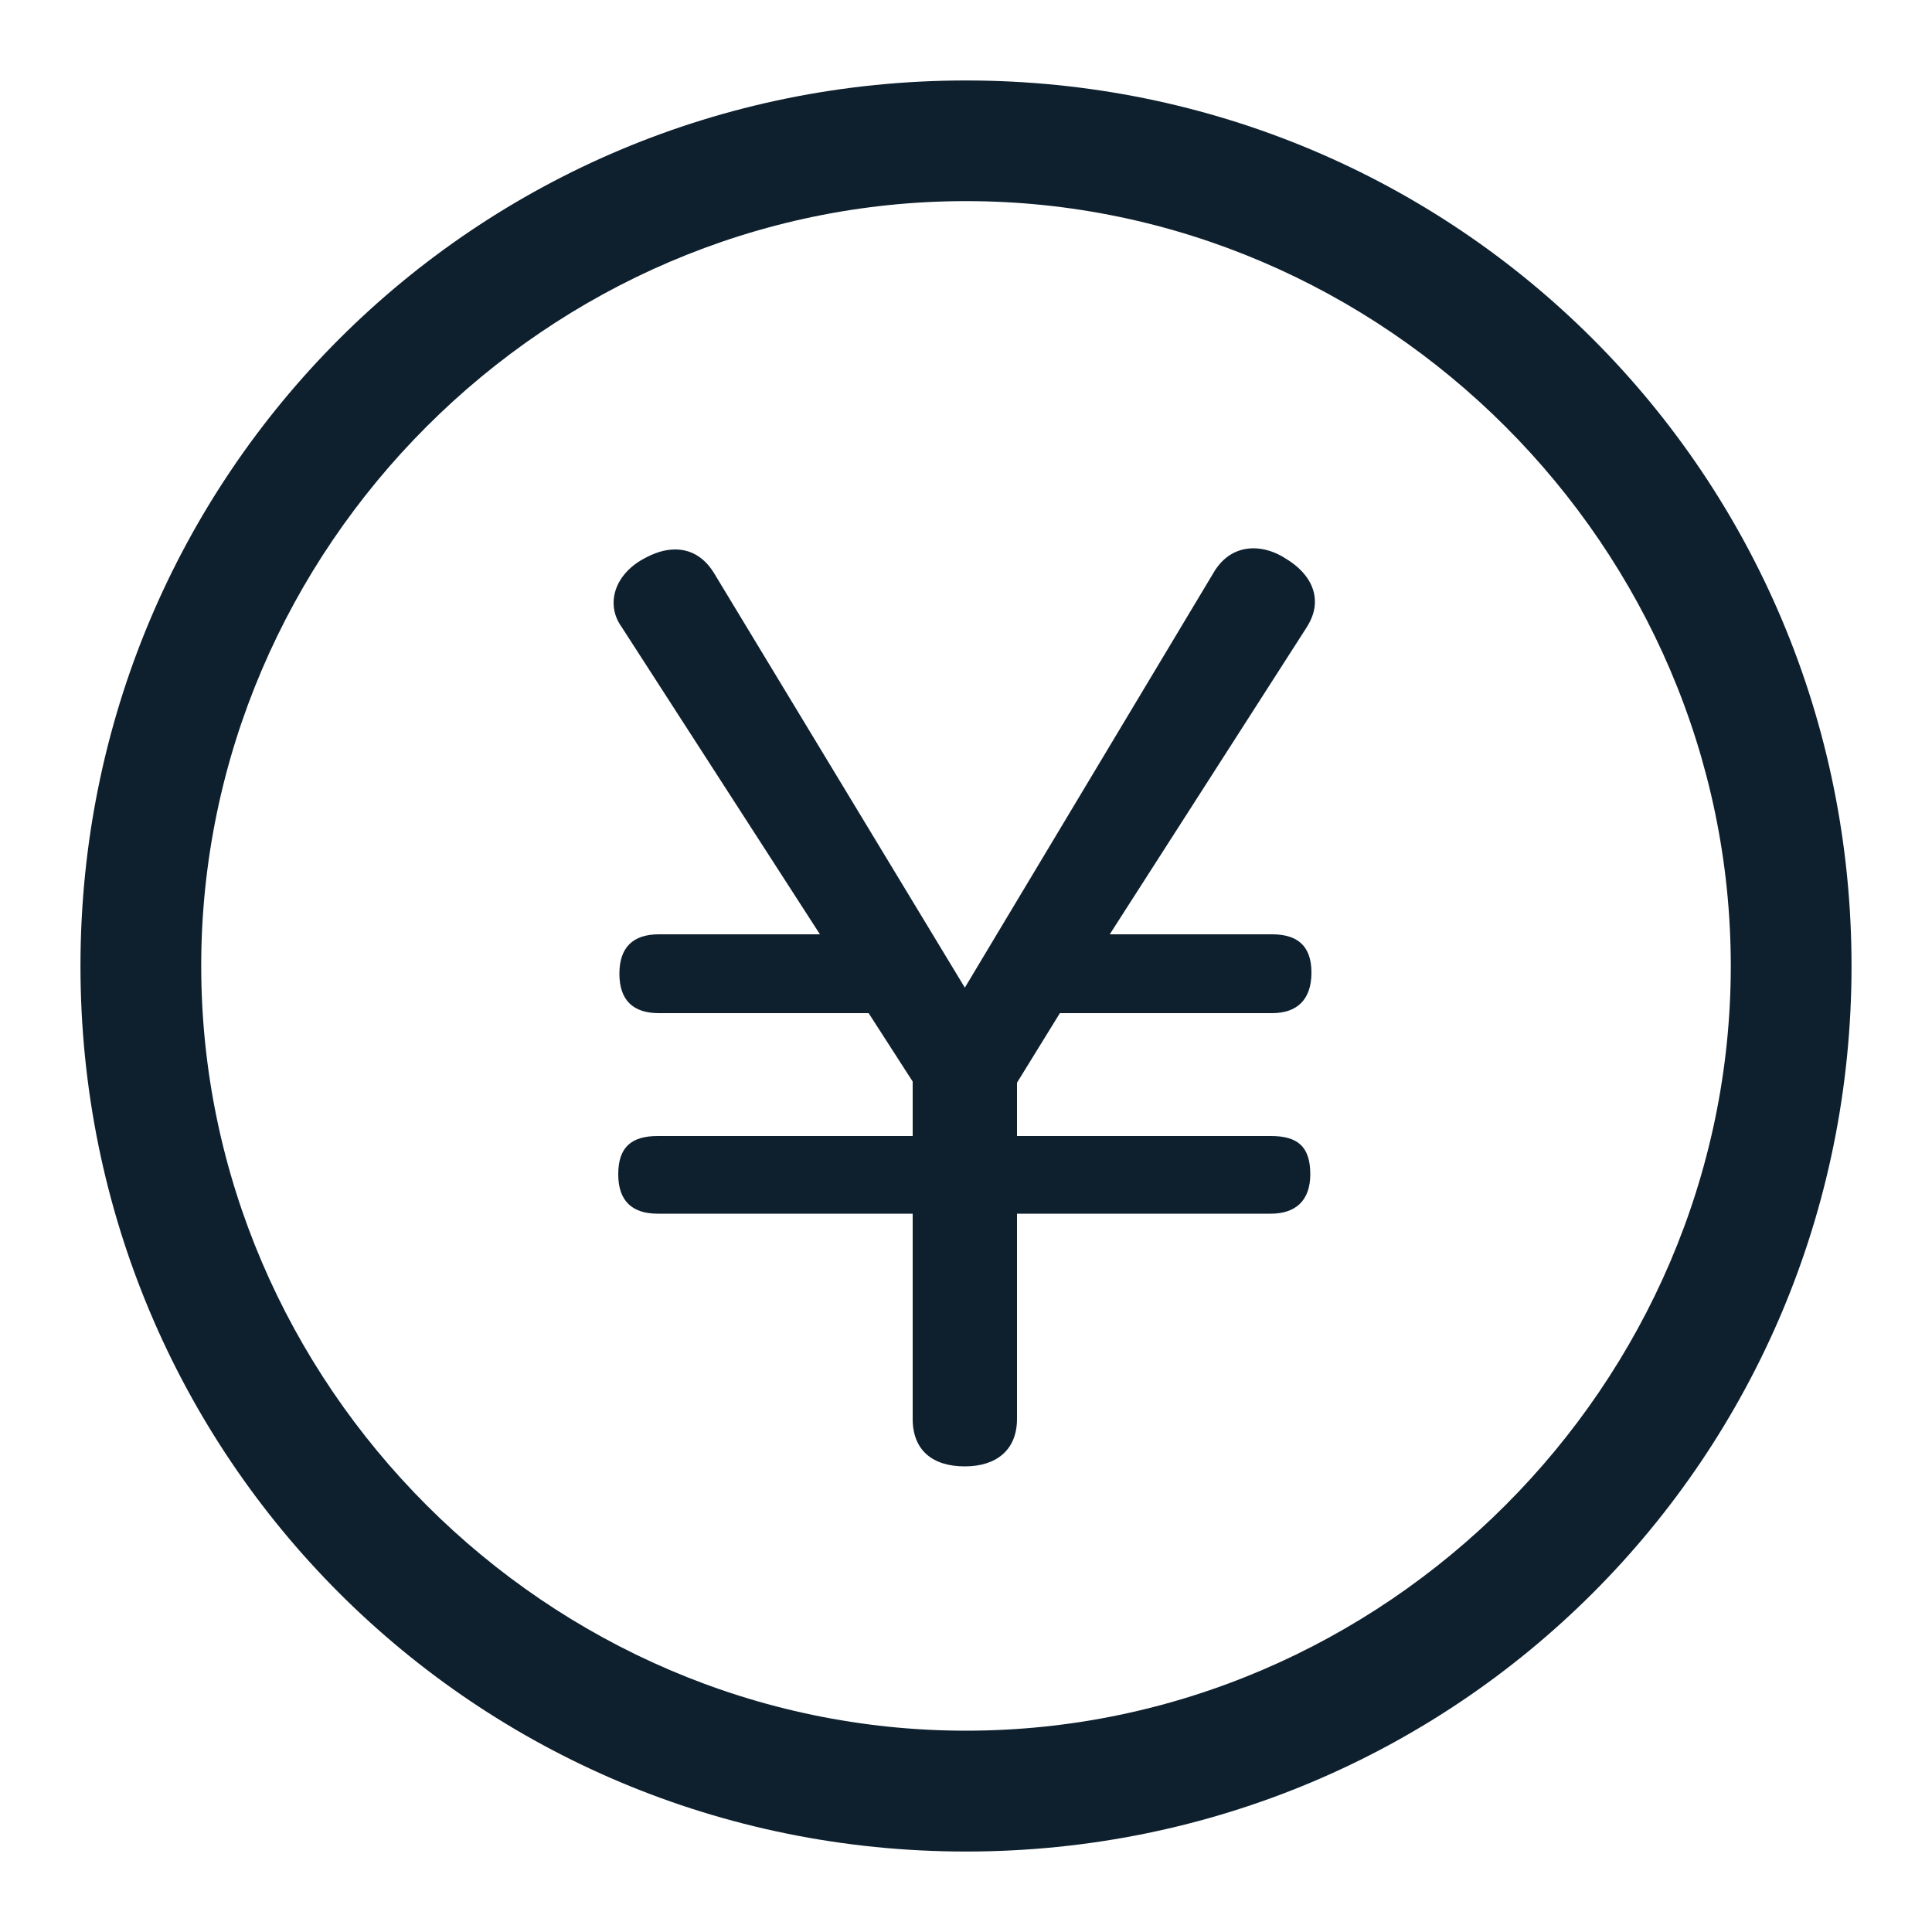 <svg fill="none" height="20" viewBox="0 0 20 20" width="20" xmlns="http://www.w3.org/2000/svg"><g fill="#0e202e"><path d="m9.988 10.224-2.592-4.284c-.108-.18-.252-.252-.408-.252-.108 0-.216.036-.324.096-.18.096-.312.264-.312.456 0 .084.024.168.084.252l2.052 3.18h-1.668c-.264 0-.408.132-.408.408s.144.408.408.408h2.172l.456.708v.564h-2.64c-.276 0-.408.12-.408.396s.144.408.408.408h2.64v2.124c0 .324.204.492.54.492.324 0 .54-.168.54-.492v-2.124h2.628c.252 0 .408-.132.408-.408 0-.288-.132-.396-.408-.396h-2.628v-.552l.444-.72h2.196c.252 0 .408-.132.408-.42 0-.276-.144-.396-.408-.396h-1.68l2.04-3.18c.06-.096.084-.18.084-.264 0-.18-.12-.336-.3-.444-.108-.072-.228-.108-.336-.108-.156 0-.312.072-.42.264z"/><path d="m10.0.833c-5.083 0-9.167 4.083-9.167 9.167 0 5.083 4.083 9.167 9.167 9.167 5.083 0 9.167-4.083 9.167-9.167 0-5.083-4.083-9.167-9.167-9.167zm0 17.083c-4.333 0-7.917-3.583-7.917-7.917 0-4.333 3.583-7.917 7.917-7.917 4.333 0 7.917 3.583 7.917 7.917 0 4.333-3.583 7.917-7.917 7.917z"/></g></svg>